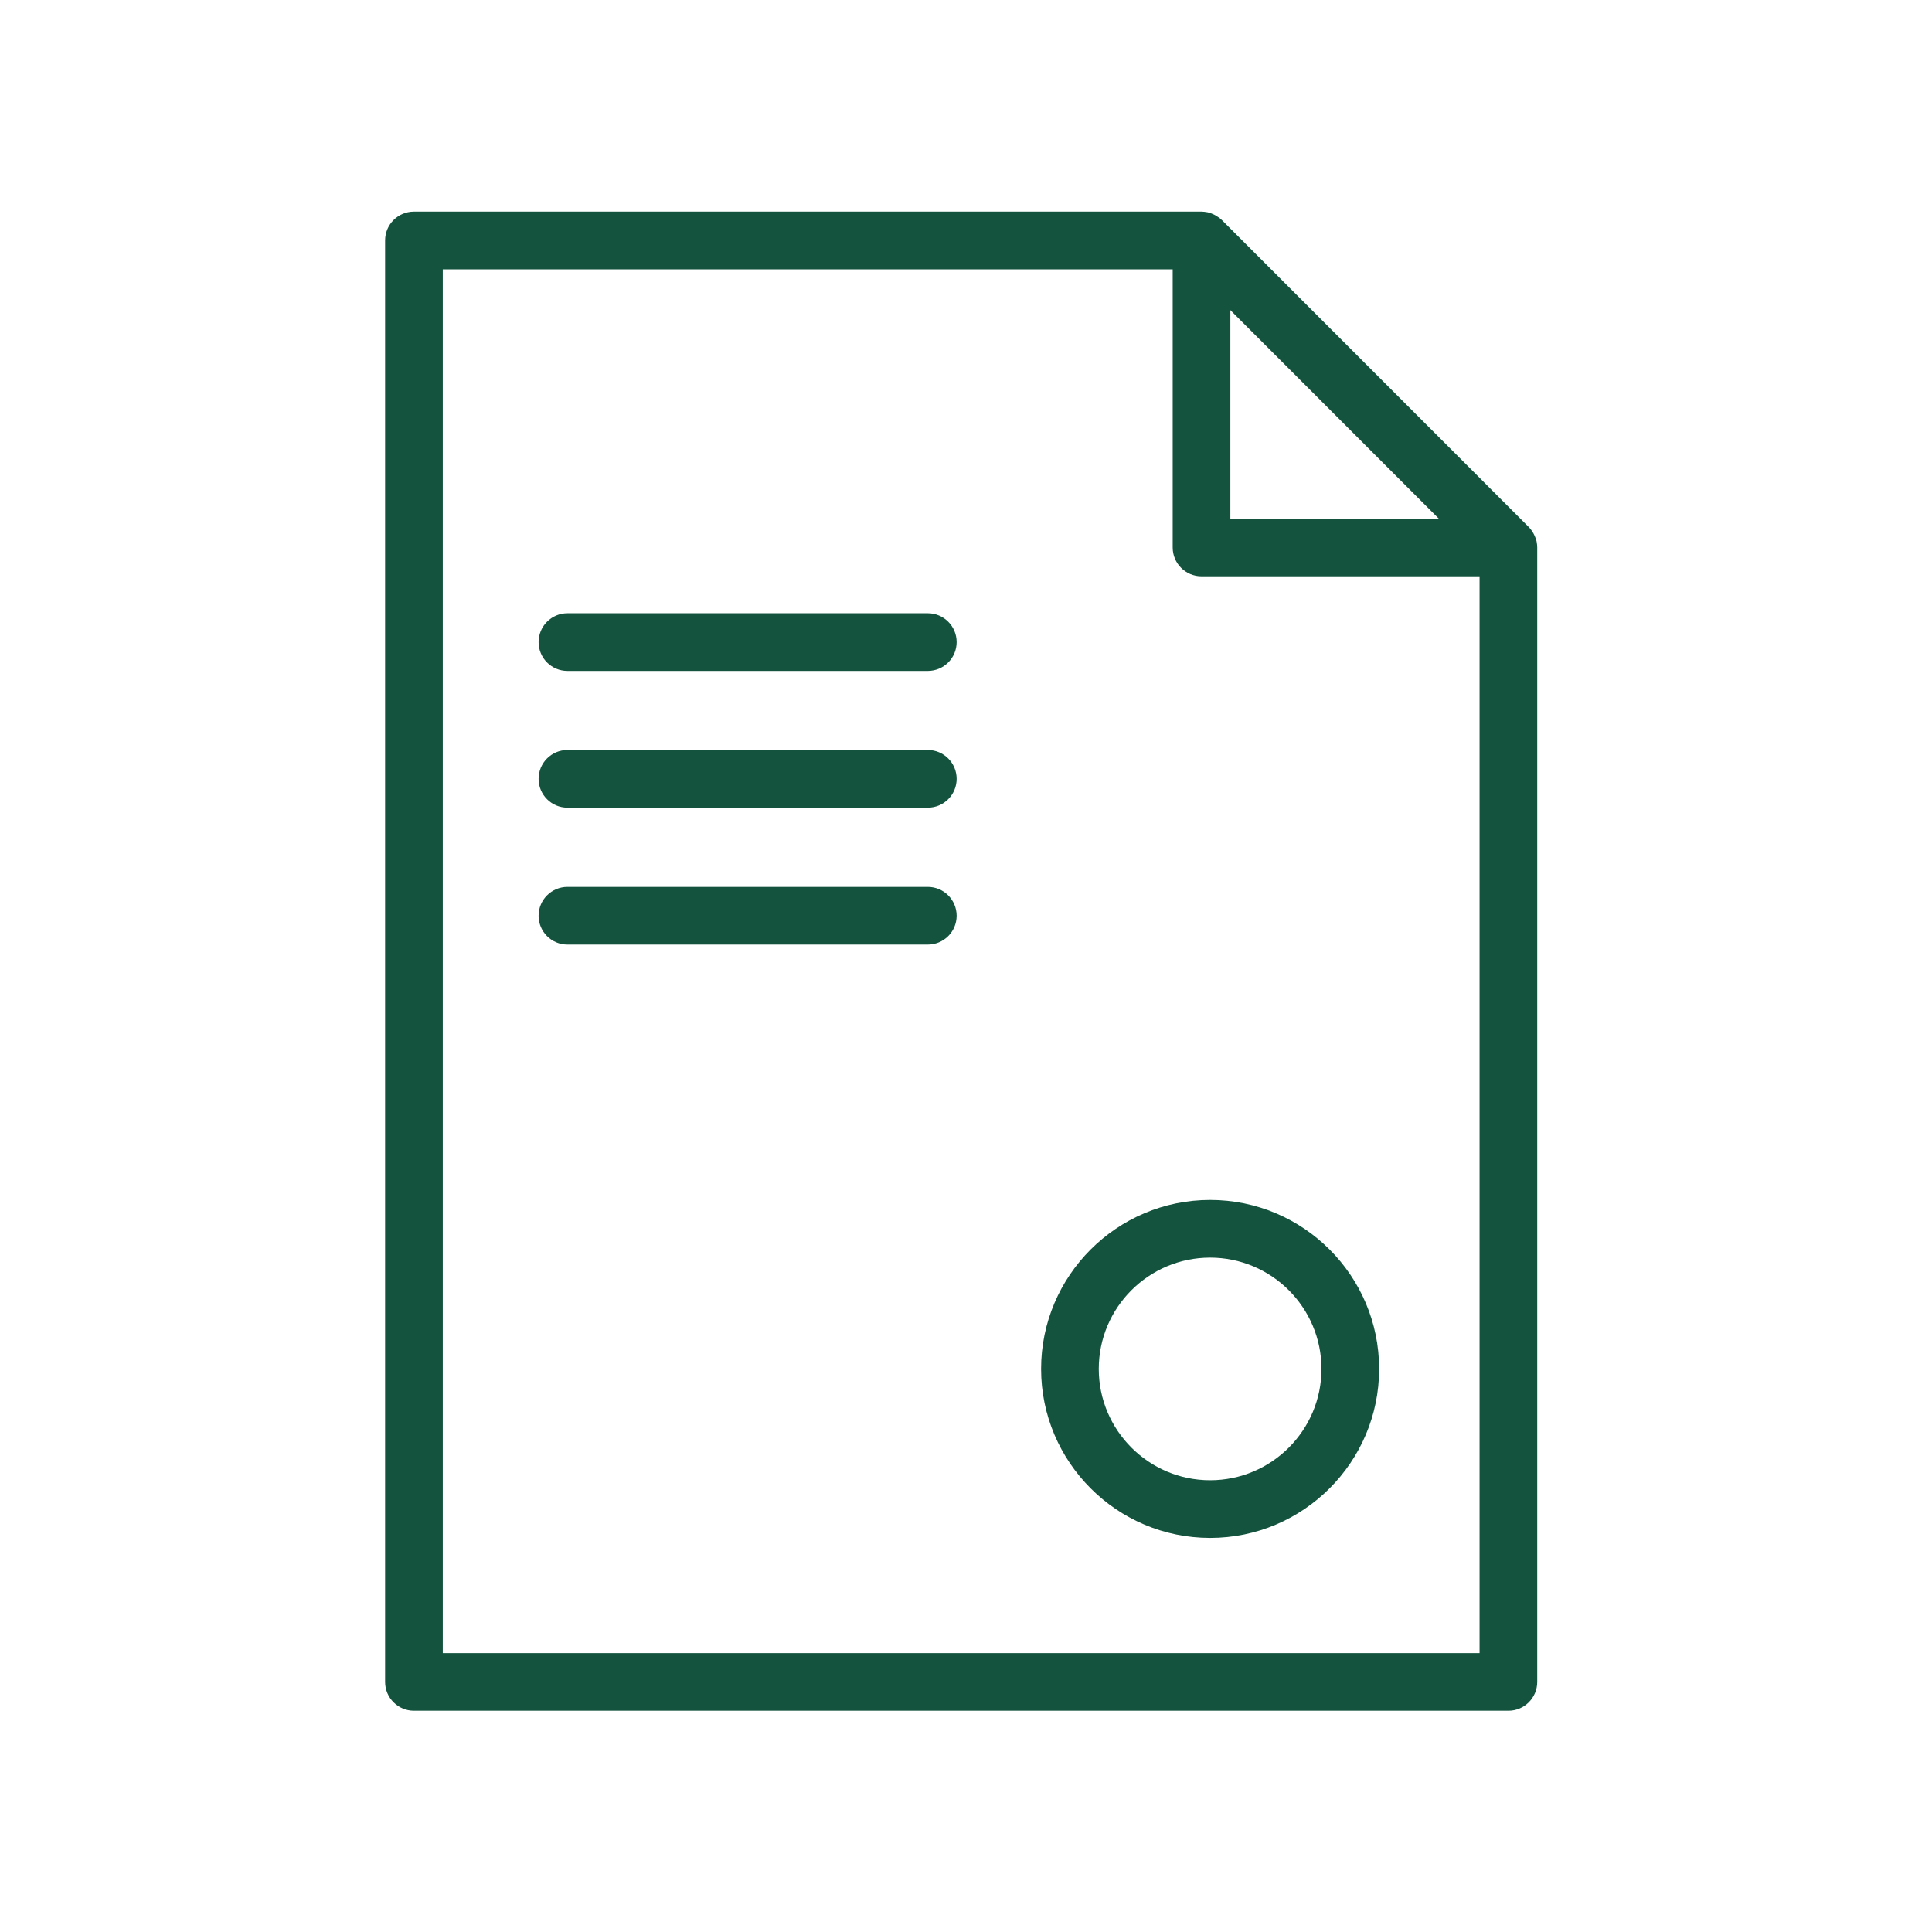 <?xml version="1.0" encoding="UTF-8"?> <svg xmlns="http://www.w3.org/2000/svg" width="100" height="100" viewBox="0 0 100 100" fill="none"> <path d="M79.54 28.062C79.539 28.056 79.539 28.049 79.538 28.043C79.512 27.914 79.465 27.794 79.408 27.68C79.394 27.652 79.379 27.625 79.364 27.597C79.299 27.483 79.224 27.377 79.133 27.285C79.132 27.284 79.131 27.282 79.13 27.28L63.245 11.391C63.244 11.39 63.243 11.39 63.242 11.389C63.15 11.297 63.042 11.223 62.929 11.157C62.902 11.141 62.875 11.126 62.847 11.112C62.733 11.056 62.613 11.009 62.485 10.983C62.477 10.981 62.47 10.982 62.462 10.981C62.373 10.965 62.283 10.953 62.189 10.953H21.424C20.599 10.953 19.932 11.622 19.932 12.446V87.056C19.932 87.879 20.599 88.548 21.424 88.548H78.074C78.899 88.548 79.567 87.879 79.567 87.056V28.334C79.567 28.243 79.556 28.151 79.54 28.062ZM63.683 16.052L74.472 26.845H63.683V16.052ZM22.918 85.565V13.94H60.698V28.337C60.698 29.161 61.365 29.83 62.19 29.83H76.582V85.566L22.918 85.565Z" fill="#14543F"></path> <path d="M48.023 31.742H29.369C28.545 31.742 27.877 32.411 27.877 33.235C27.877 34.059 28.545 34.727 29.369 34.727H48.023C48.848 34.727 49.516 34.059 49.516 33.235C49.516 32.411 48.848 31.742 48.023 31.742Z" fill="#14543F"></path> <path d="M48.023 38.82H29.369C28.545 38.82 27.877 39.489 27.877 40.313C27.877 41.137 28.545 41.805 29.369 41.805H48.023C48.848 41.805 49.516 41.137 49.516 40.313C49.516 39.489 48.848 38.82 48.023 38.82Z" fill="#14543F"></path> <path d="M48.023 45.906H29.369C28.545 45.906 27.877 46.575 27.877 47.399C27.877 48.223 28.545 48.891 29.369 48.891H48.023C48.848 48.891 49.516 48.223 49.516 47.399C49.516 46.575 48.848 45.906 48.023 45.906Z" fill="#14543F"></path> <path d="M62.636 62.109C57.811 62.109 53.887 66.032 53.887 70.855C53.887 75.678 57.812 79.602 62.636 79.602C67.46 79.602 71.384 75.678 71.384 70.855C71.384 66.032 67.46 62.109 62.636 62.109ZM62.636 76.617C59.458 76.617 56.872 74.032 56.872 70.855C56.872 67.678 59.458 65.094 62.636 65.094C65.813 65.094 68.399 67.678 68.399 70.855C68.399 74.033 65.814 76.617 62.636 76.617Z" fill="#14543F"></path> </svg> 